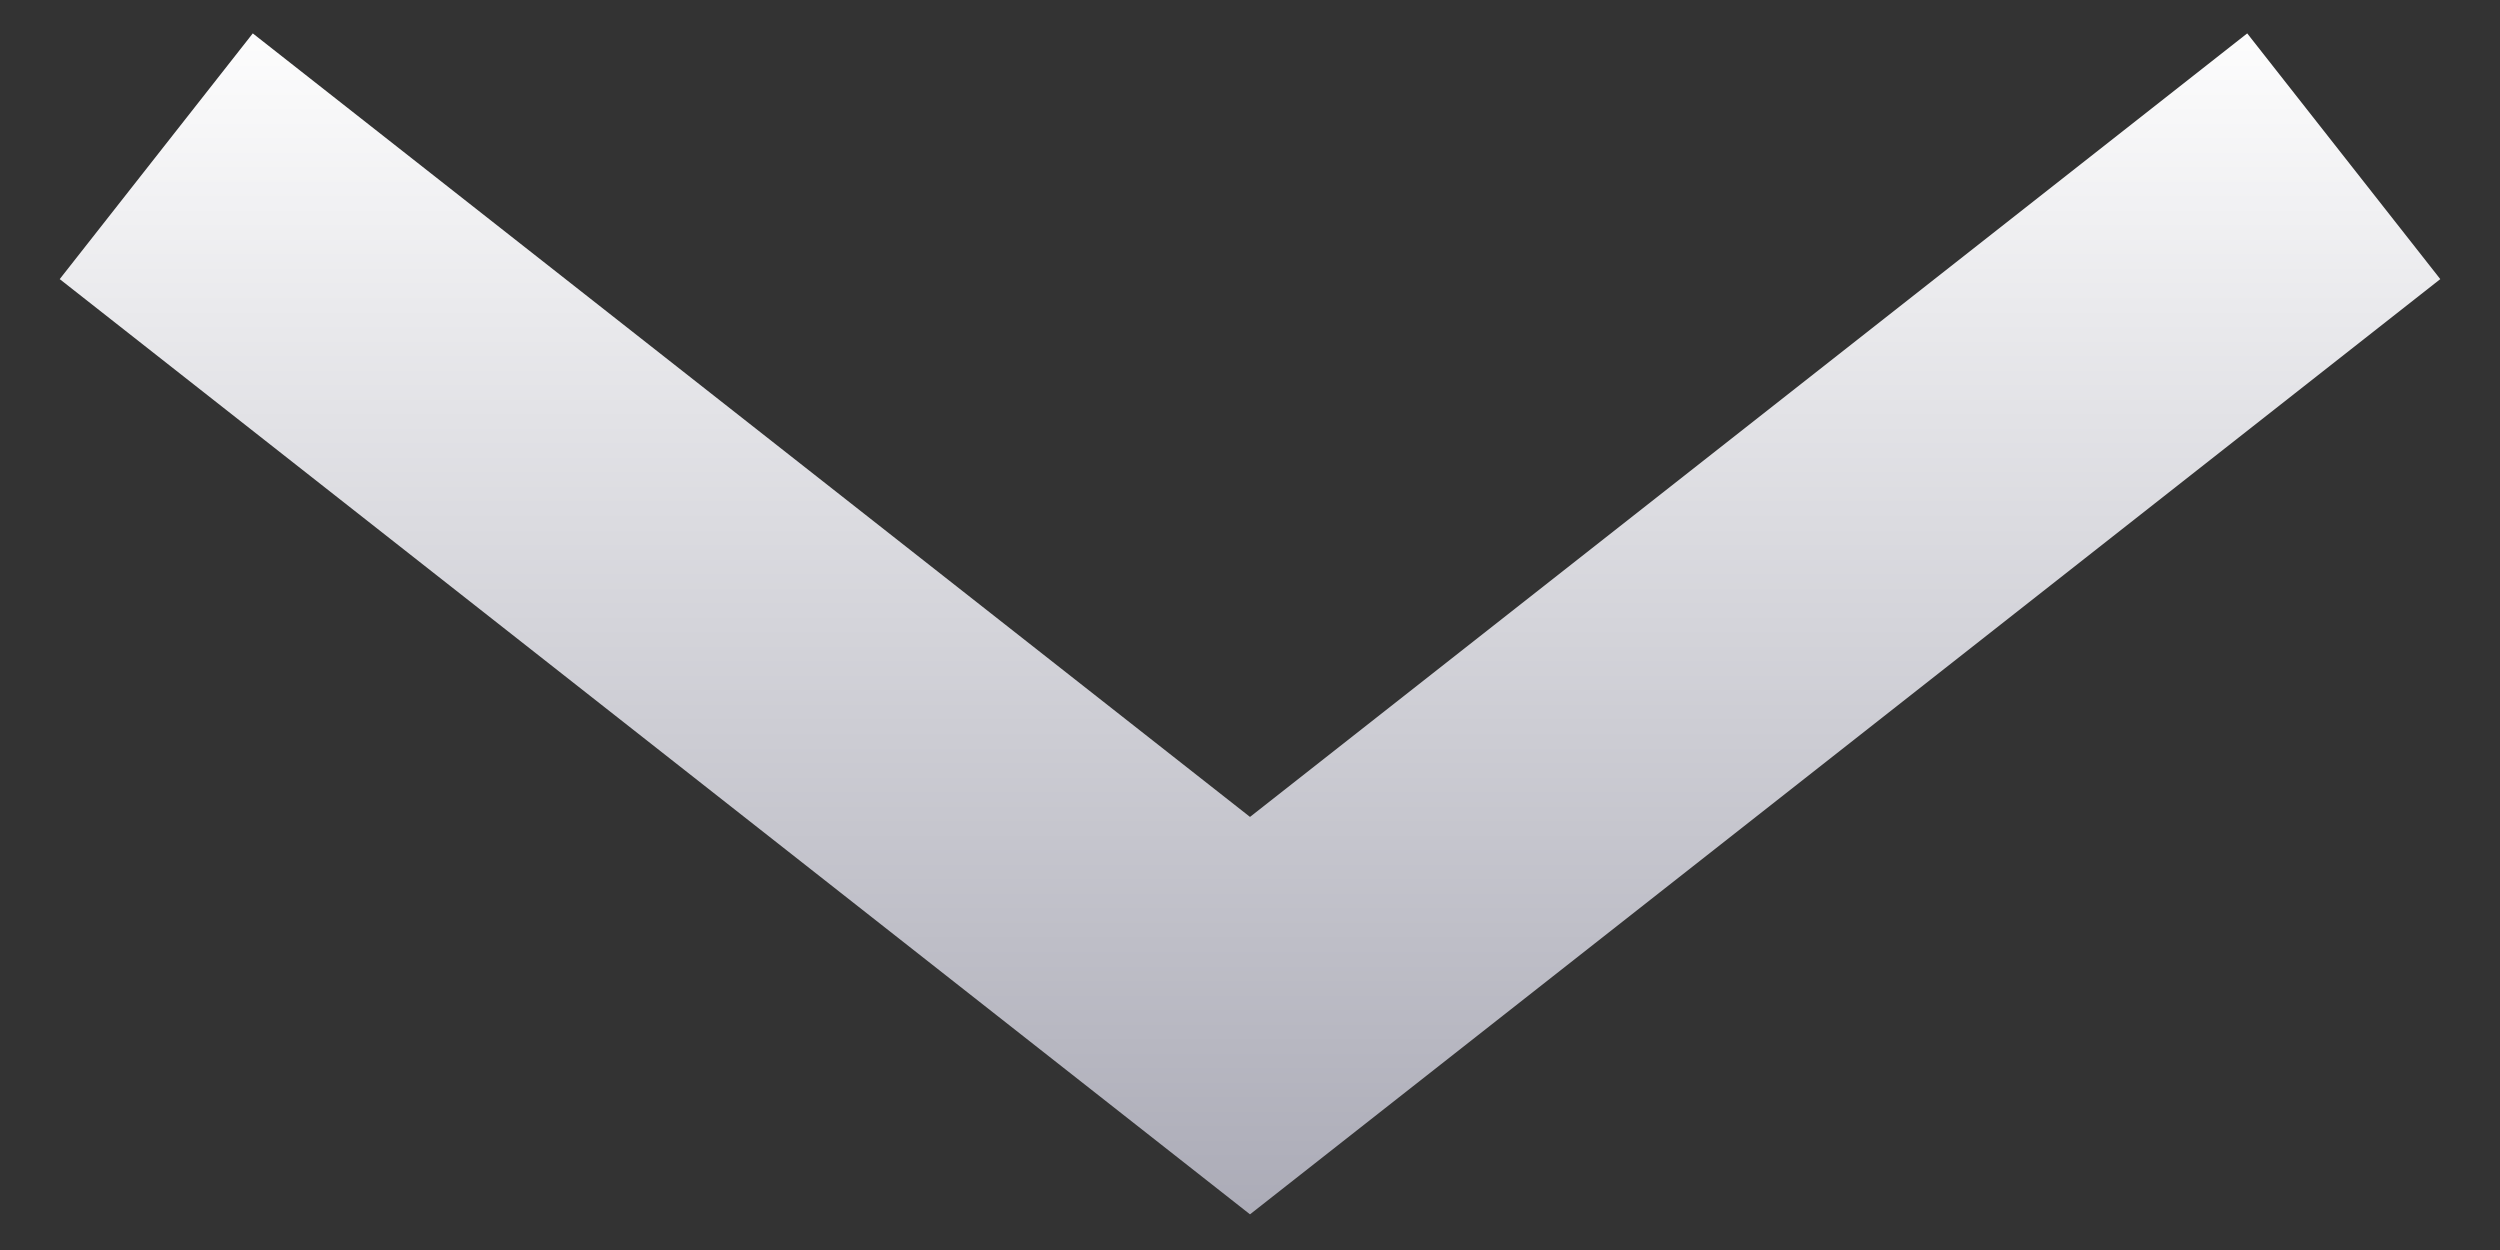 <svg xmlns="http://www.w3.org/2000/svg" height="16" width="32"><rect width="100%" height="100%" fill="#333333" stroke="none"/><defs><linearGradient gradientUnits="userSpaceOnUse" id="gradstandard" x1="0%" y1="0%" x2="0%" y2="100%"><stop offset="0%" style="stop-color:rgb(255,255,255);stop-opacity:1"></stop><stop offset="100%" style="stop-color:rgb(169,169,181);stop-opacity:1"></stop></linearGradient></defs><path d="m2,2,14,11,14,-11" fill="none" stroke="url(#gradstandard)" stroke-width="4"></path></svg>